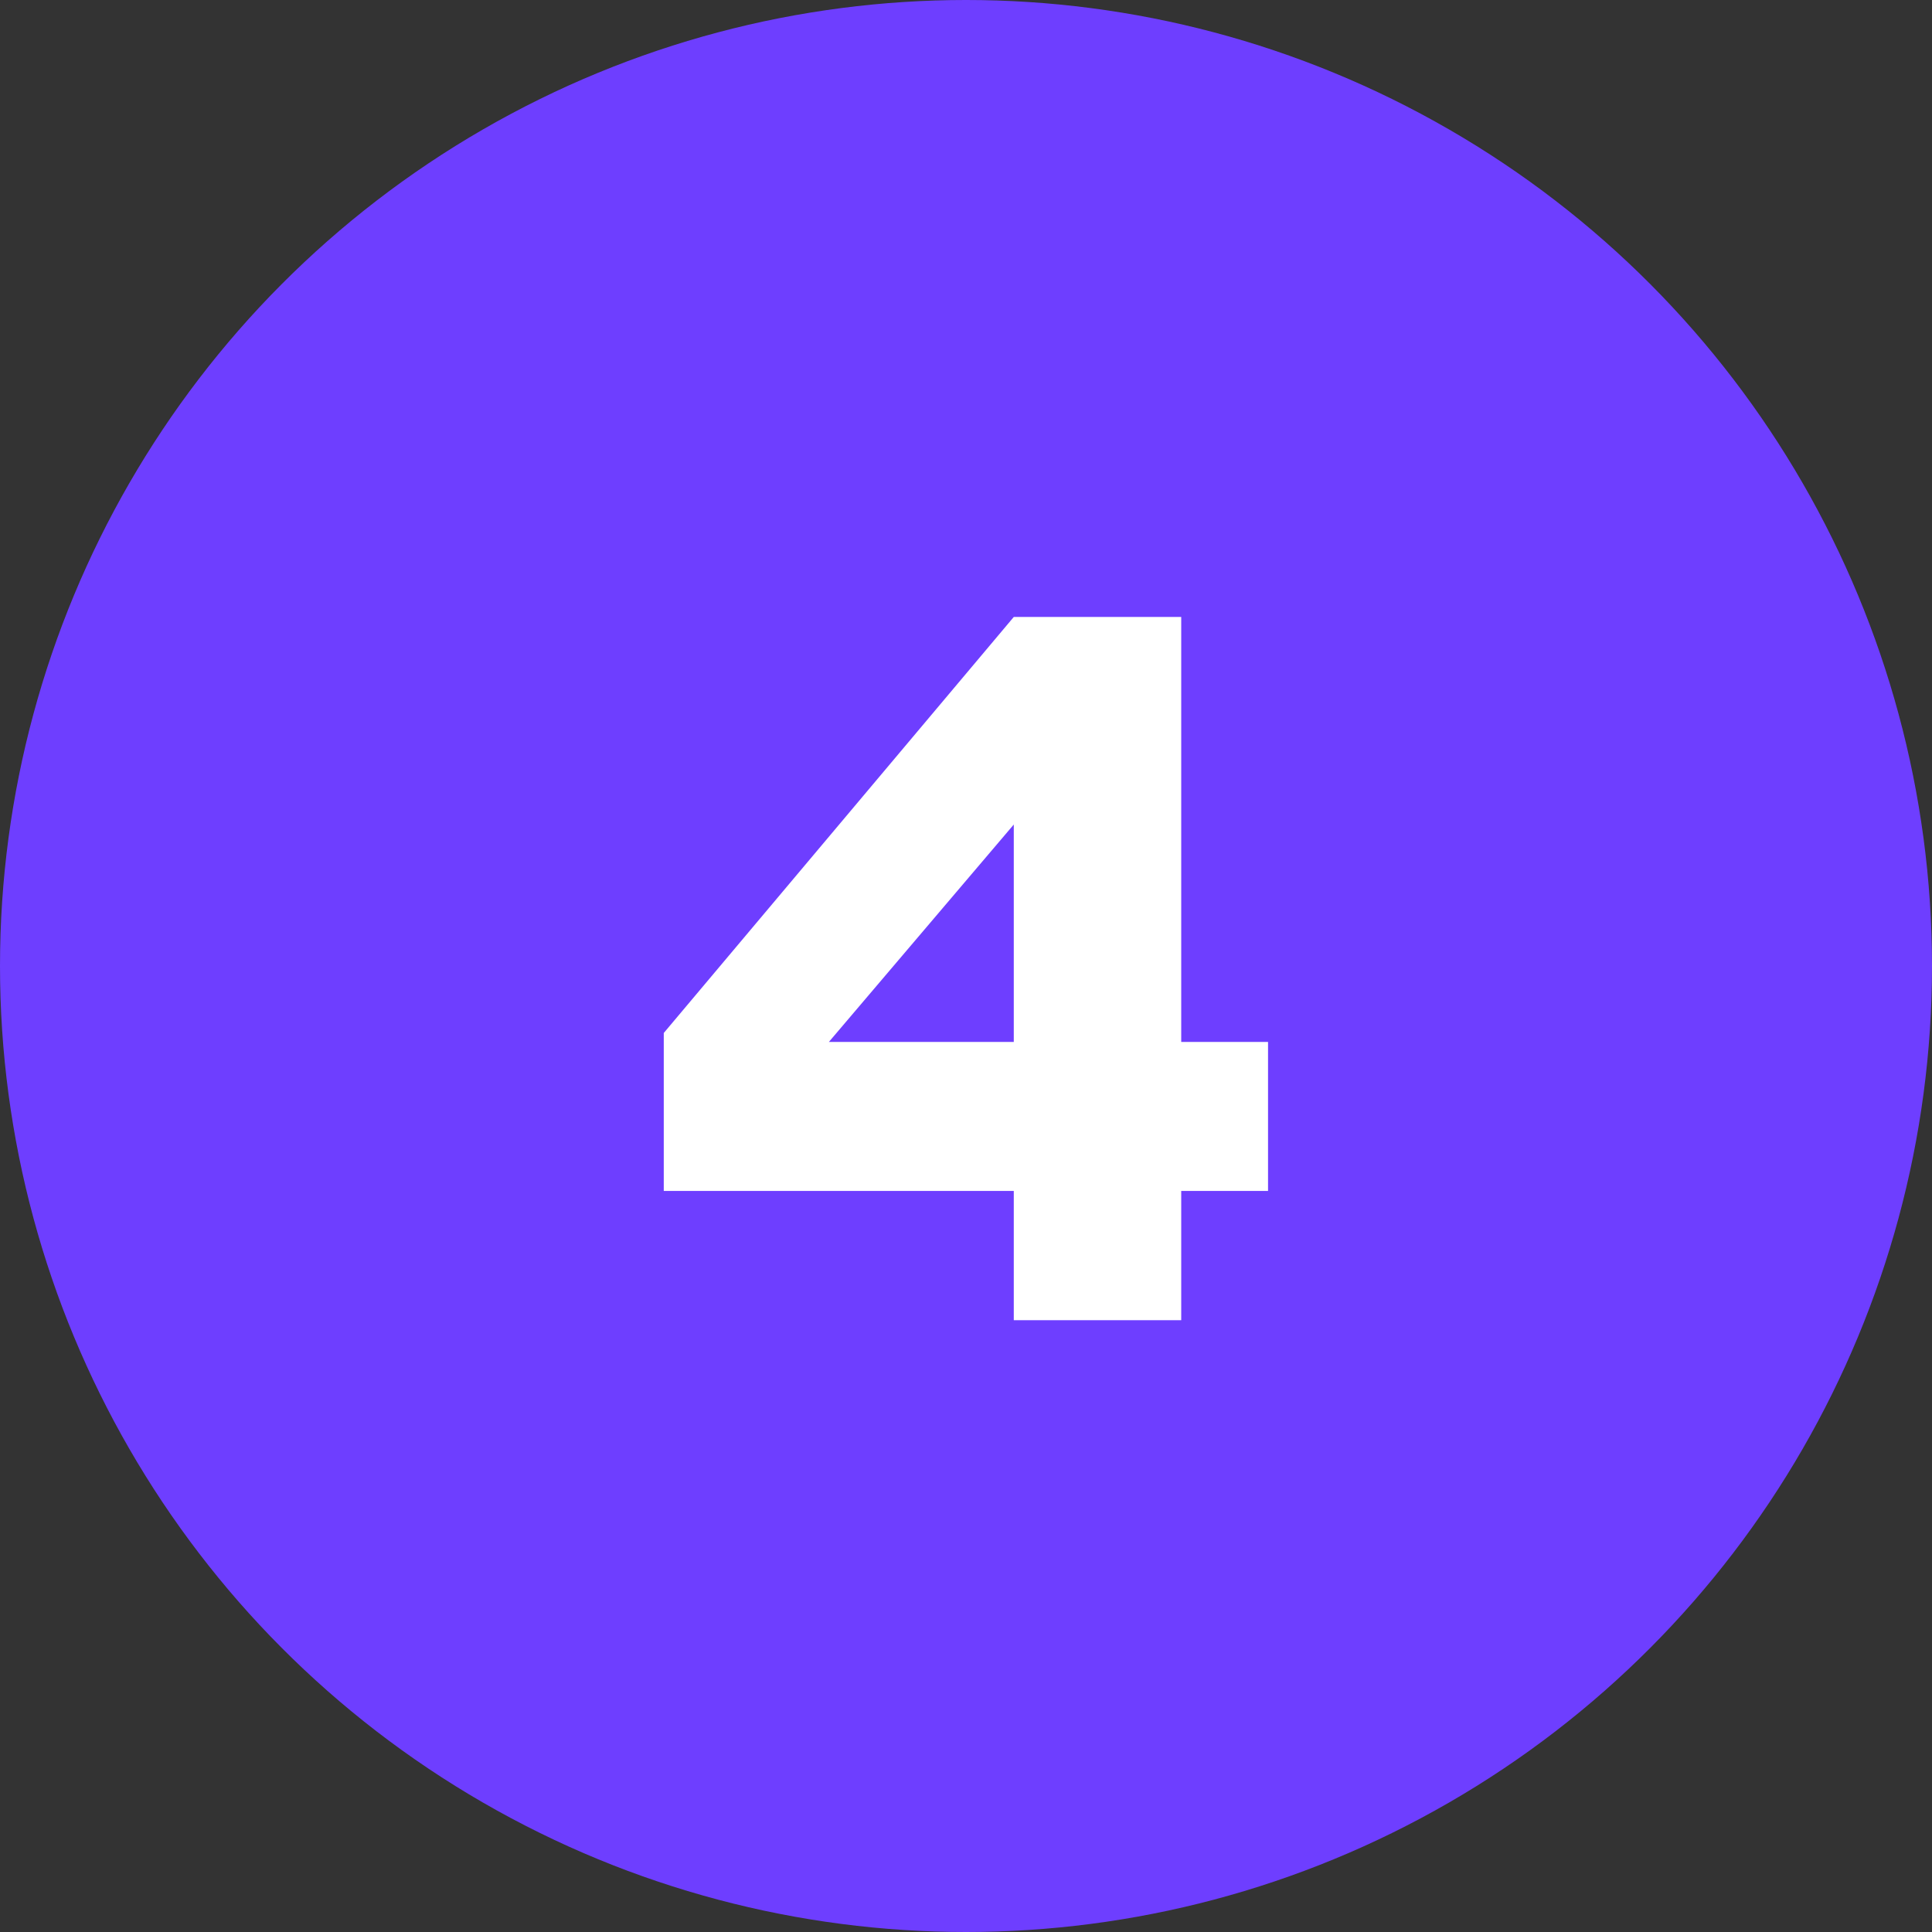 <svg xmlns="http://www.w3.org/2000/svg" width="30" height="30" fill-rule="evenodd" xmlns:v="https://vecta.io/nano"><rect width="100%" height="100%" fill="#333333" stroke="none"/><circle fill="#6e3eff" cx="15" cy="15" r="15"/><path d="M15.742 18.493h-5.435V16.04l5.435-6.46h2.6v6.599h1.348v2.314h-1.348V20.5h-2.6v-2.007zm0-2.314v-3.376l-2.871 3.376h2.871z" fill="#fff" fill-rule="nonzero"/></svg>